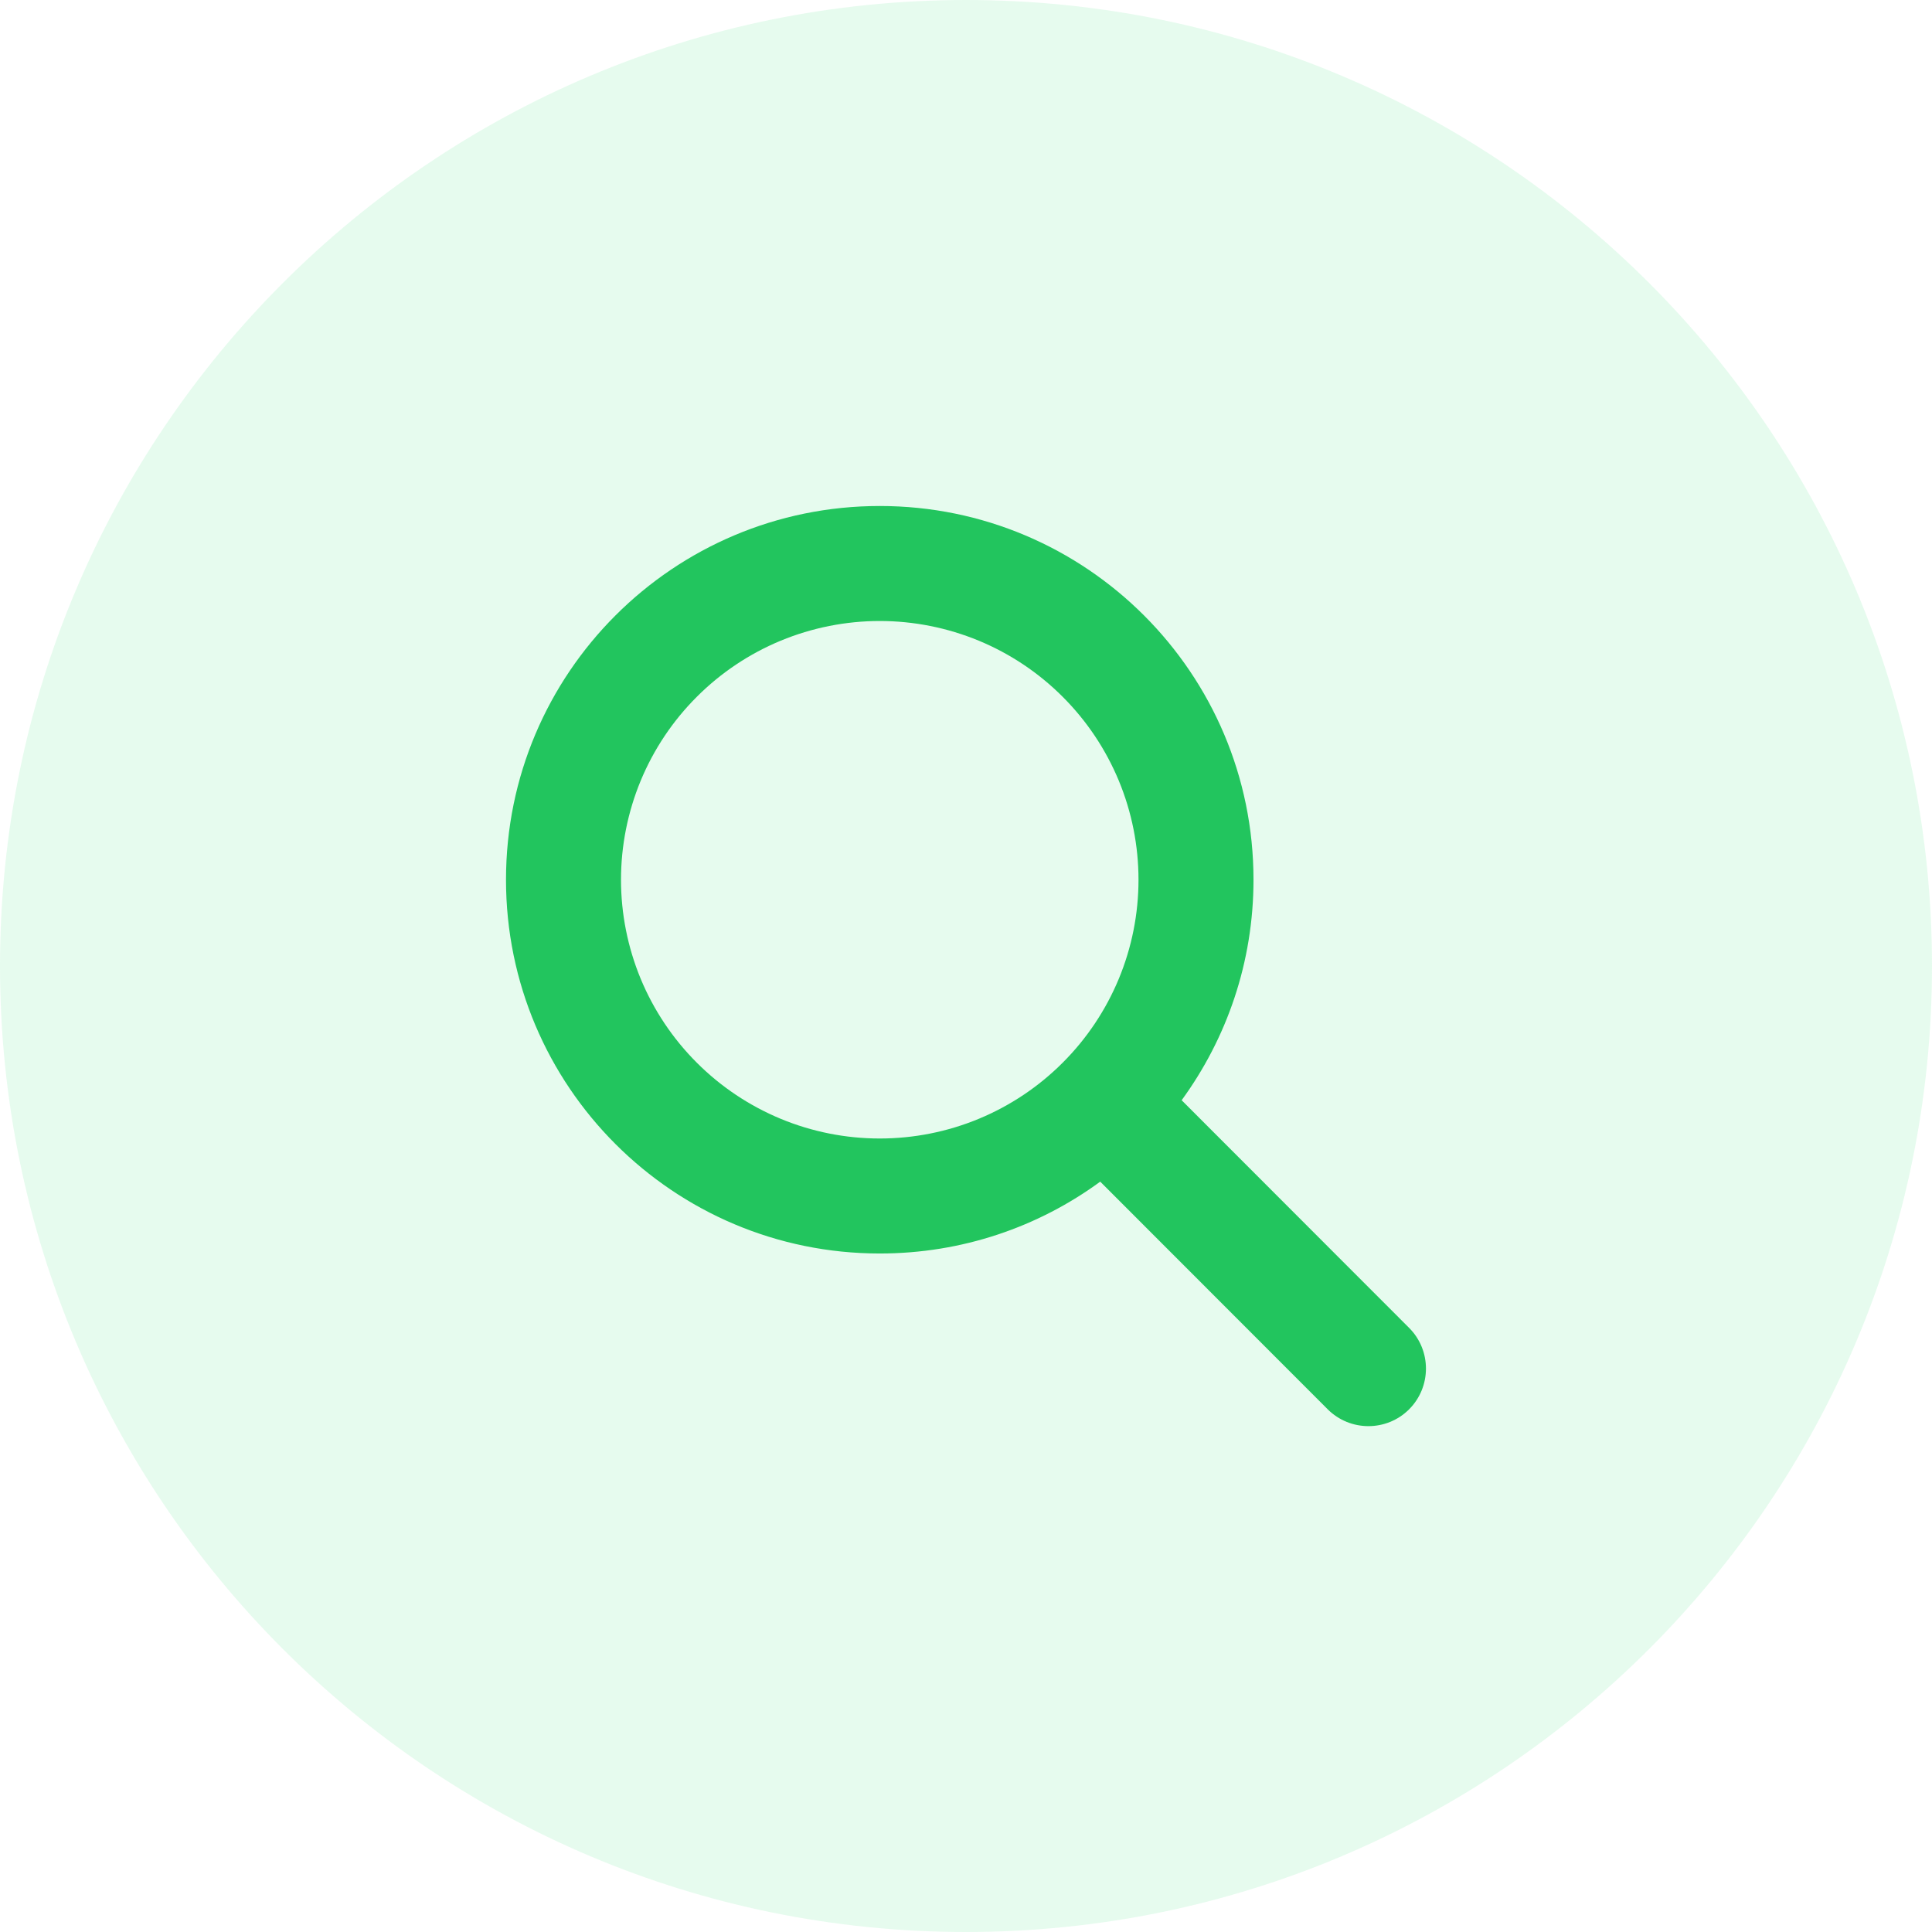 <svg width="42" height="42" viewBox="0 0 42 42" fill="none" xmlns="http://www.w3.org/2000/svg">
<path d="M0 21C0 9.402 9.402 0 21 0V0C32.598 0 42 9.402 42 21V21C42 32.598 32.598 42 21 42V42C9.402 42 0 32.598 0 21V21Z" fill="#86EFAC" fill-opacity="0.2"/>
<g clip-path="url(#clip0_18_301)">
<path d="M27.25 19.125C27.25 20.918 26.668 22.574 25.688 23.918L30.633 28.867C31.121 29.355 31.121 30.148 30.633 30.637C30.145 31.125 29.352 31.125 28.863 30.637L23.918 25.688C22.574 26.672 20.918 27.25 19.125 27.25C14.637 27.25 11 23.613 11 19.125C11 14.637 14.637 11 19.125 11C23.613 11 27.25 14.637 27.25 19.125ZM19.125 24.75C19.864 24.75 20.595 24.605 21.278 24.322C21.96 24.039 22.58 23.625 23.102 23.102C23.625 22.58 24.039 21.96 24.322 21.278C24.605 20.595 24.75 19.864 24.75 19.125C24.75 18.386 24.605 17.655 24.322 16.972C24.039 16.29 23.625 15.67 23.102 15.148C22.58 14.625 21.96 14.211 21.278 13.928C20.595 13.646 19.864 13.5 19.125 13.5C18.386 13.5 17.655 13.646 16.972 13.928C16.29 14.211 15.67 14.625 15.148 15.148C14.625 15.67 14.211 16.29 13.928 16.972C13.646 17.655 13.5 18.386 13.5 19.125C13.5 19.864 13.646 20.595 13.928 21.278C14.211 21.96 14.625 22.58 15.148 23.102C15.67 23.625 16.29 24.039 16.972 24.322C17.655 24.605 18.386 24.75 19.125 24.75Z" fill="#22C55E"/>
</g>
<defs>
<clipPath id="clip0_18_301">
<path d="M11 11H31V31H11V11Z" fill="white"/>
</clipPath>
</defs>
</svg>
